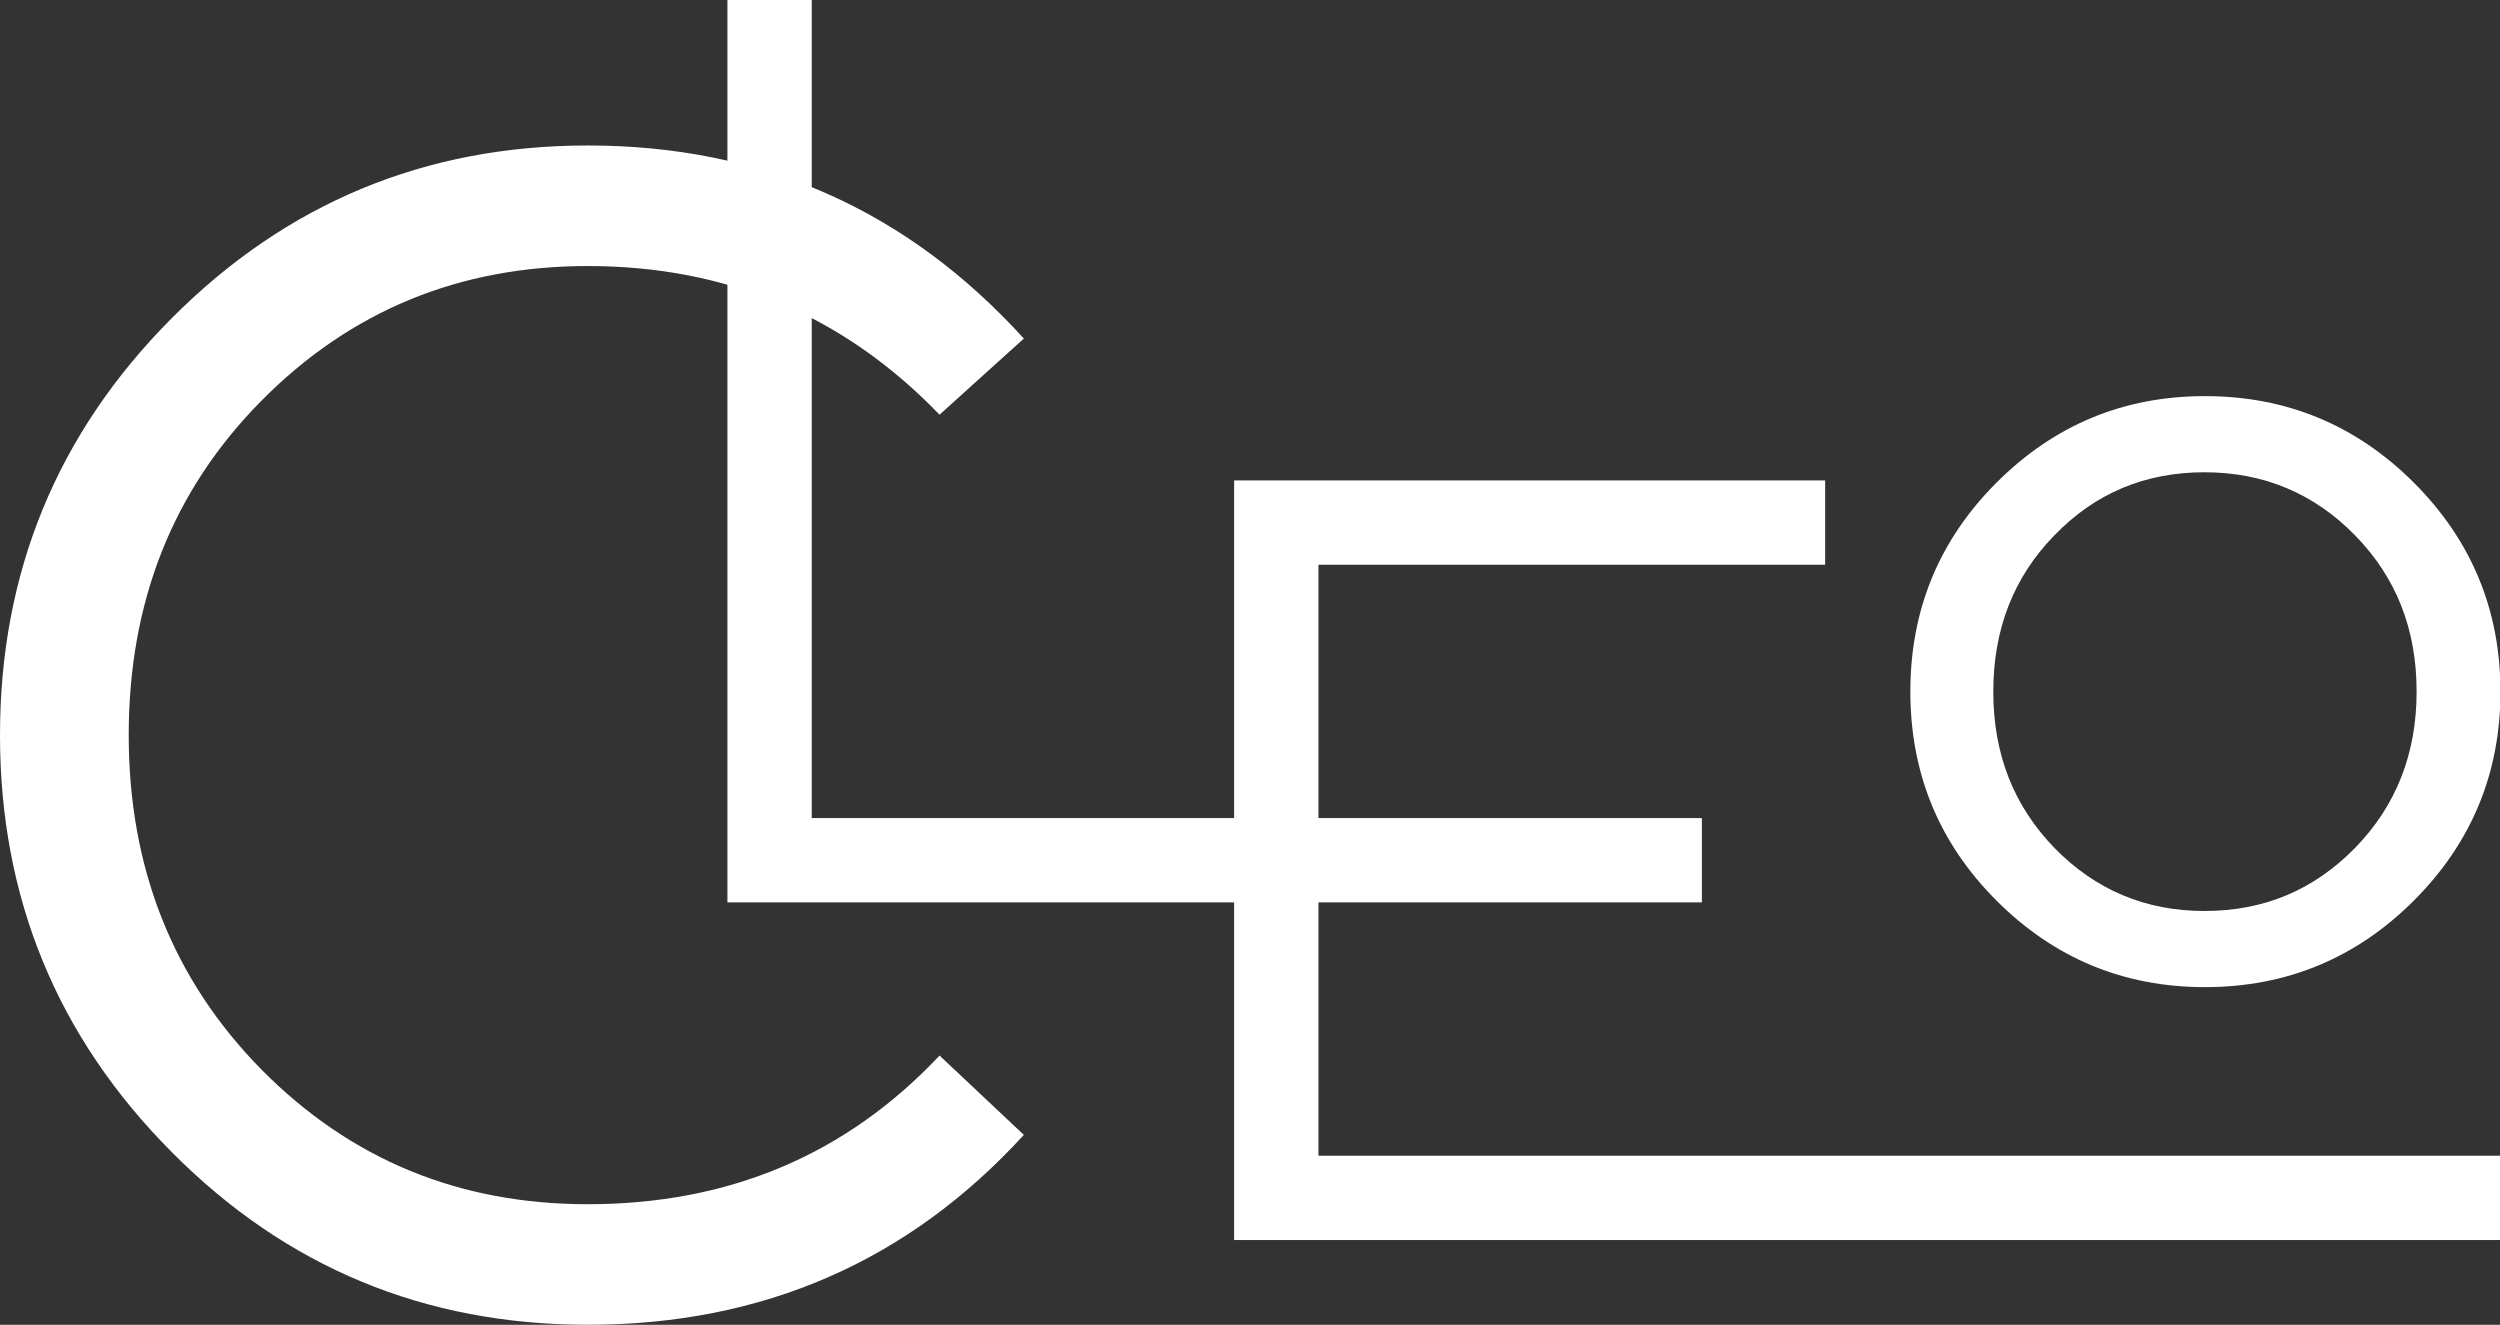 <?xml version="1.0" encoding="UTF-8"?>
<svg id="Layer_2" data-name="Layer 2" xmlns="http://www.w3.org/2000/svg" viewBox="0 0 55.16 29.23">
  <rect x="0" y="0" width="55.16" height="29.23" fill="#333333" stroke="none"/>
  <defs>
    <style>
      .cls-1 {
        fill: #fff;
        stroke-width: 0px;
      }
    </style>
  </defs>
  <g id="Sticker">
    <g id="Logo">
      <path class="cls-1" d="m12.97,3.21c3.84,0,7.04,1.42,9.62,4.26l-1.86,1.68c-2.11-2.19-4.7-3.28-7.76-3.28-2.84,0-5.24.99-7.2,2.97-1.96,1.98-2.93,4.44-2.93,7.38s.98,5.4,2.93,7.38c1.96,1.98,4.35,2.97,7.2,2.97,3.11,0,5.7-1.09,7.76-3.28l1.86,1.75c-2.55,2.79-5.76,4.19-9.62,4.19-3.6,0-6.66-1.27-9.18-3.81-2.53-2.54-3.79-5.61-3.79-9.2s1.26-6.66,3.79-9.2c2.53-2.54,5.59-3.81,9.18-3.81Z"/>
      <path class="cls-1" d="m29.09,25.5h26.08v1.86h-27.94V10.6h13.04v1.86h-11.18v13.04Z"/>
      <path class="cls-1" d="m44.05,10.65c1.27-1.27,2.8-1.91,4.6-1.91s3.34.64,4.61,1.91c1.27,1.27,1.91,2.81,1.91,4.61s-.64,3.34-1.91,4.61c-1.27,1.27-2.81,1.91-4.61,1.91s-3.33-.64-4.6-1.91c-1.27-1.27-1.9-2.81-1.9-4.61s.63-3.34,1.9-4.61Zm7.91,1.16c-.9-.92-2.01-1.39-3.32-1.39s-2.41.46-3.31,1.39c-.9.92-1.35,2.07-1.35,3.45s.45,2.52,1.35,3.45c.9.92,2,1.39,3.31,1.39s2.41-.46,3.32-1.39c.9-.92,1.36-2.07,1.36-3.45s-.45-2.52-1.36-3.45Z"/>
      <path class="cls-1" d="m37.55,19.91h-21.5V0h1.86v18.05h19.64v1.86Z"/>
    </g>
  </g>
</svg>